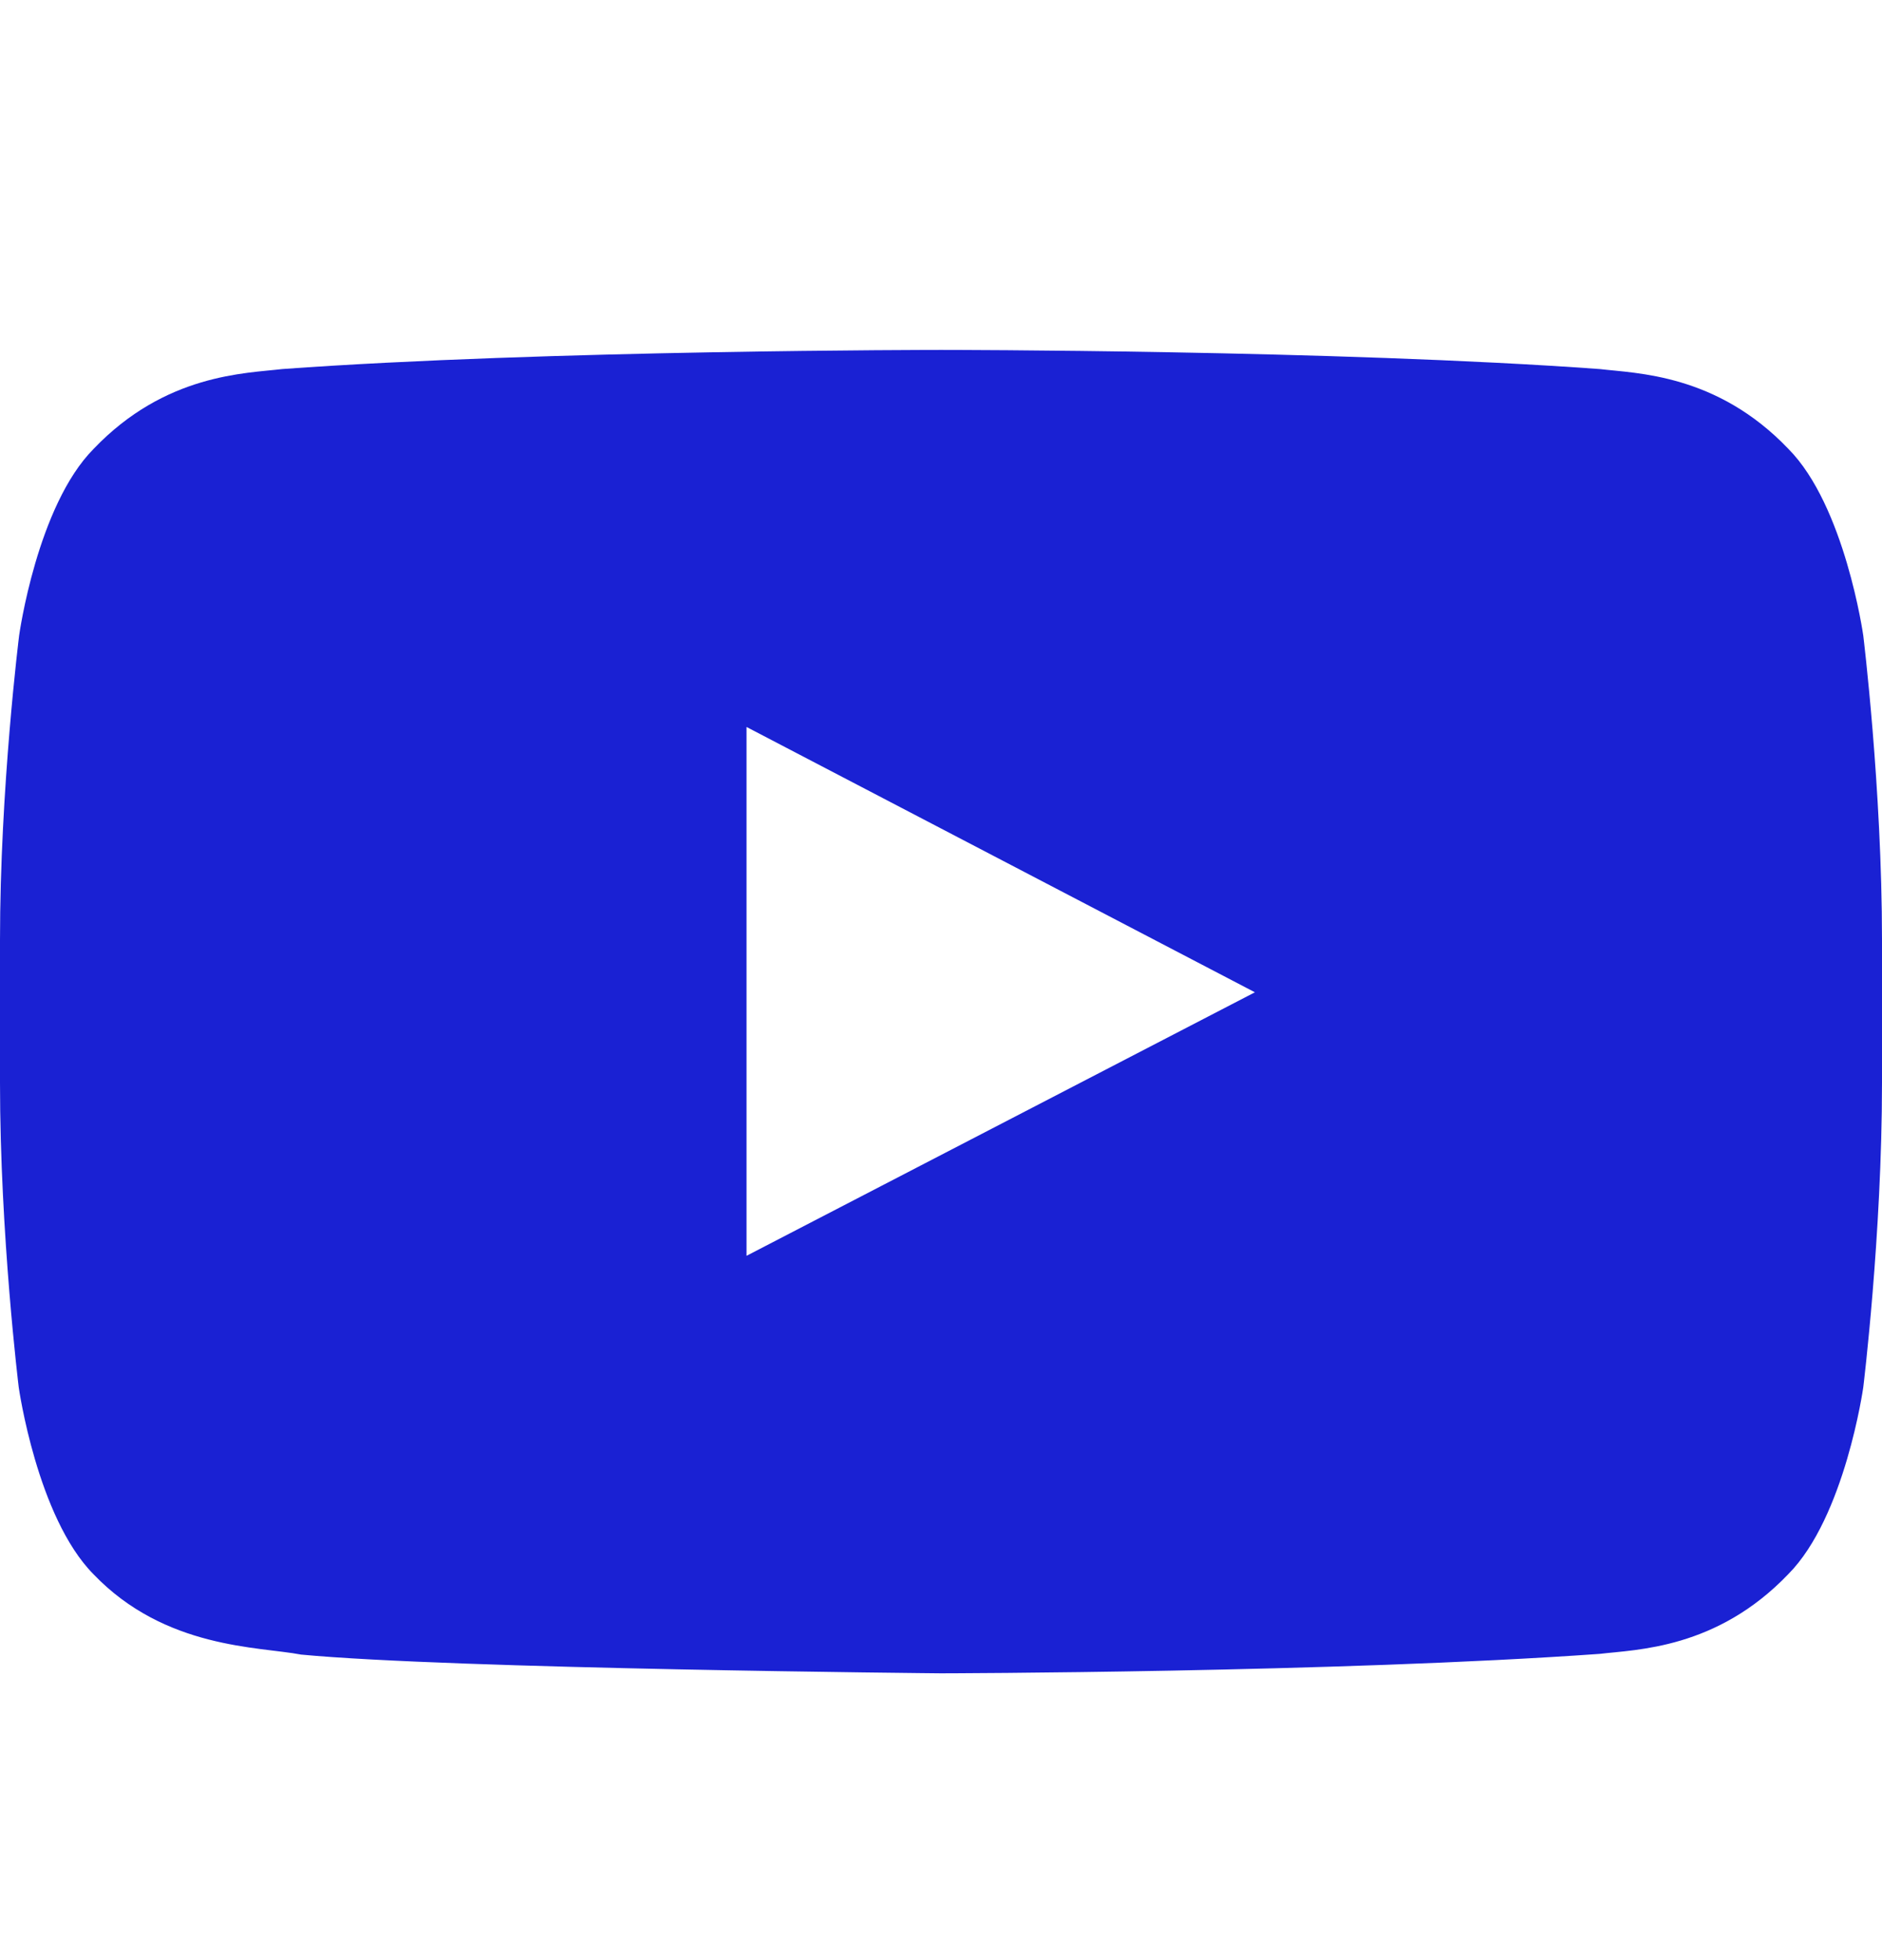 <?xml version="1.0" encoding="UTF-8"?> <svg xmlns="http://www.w3.org/2000/svg" width="24" height="25" viewBox="0 0 24 25" fill="none"><path d="M23.761 8.105C23.761 8.105 23.527 6.45 22.805 5.724C21.891 4.767 20.869 4.763 20.4 4.707C17.044 4.463 12.005 4.463 12.005 4.463H11.995C11.995 4.463 6.956 4.463 3.6 4.707C3.131 4.763 2.109 4.767 1.195 5.724C0.473 6.45 0.244 8.105 0.244 8.105C0.244 8.105 0 10.05 0 11.991V13.81C0 15.75 0.239 17.695 0.239 17.695C0.239 17.695 0.473 19.35 1.191 20.077C2.105 21.033 3.305 21 3.839 21.103C5.761 21.286 12 21.342 12 21.342C12 21.342 17.044 21.333 20.4 21.094C20.869 21.038 21.891 21.033 22.805 20.077C23.527 19.35 23.761 17.695 23.761 17.695C23.761 17.695 24 15.755 24 13.81V11.991C24 10.05 23.761 8.105 23.761 8.105ZM9.52 16.017V9.272L16.003 12.656L9.52 16.017Z" fill="#1A21D3"></path></svg> 